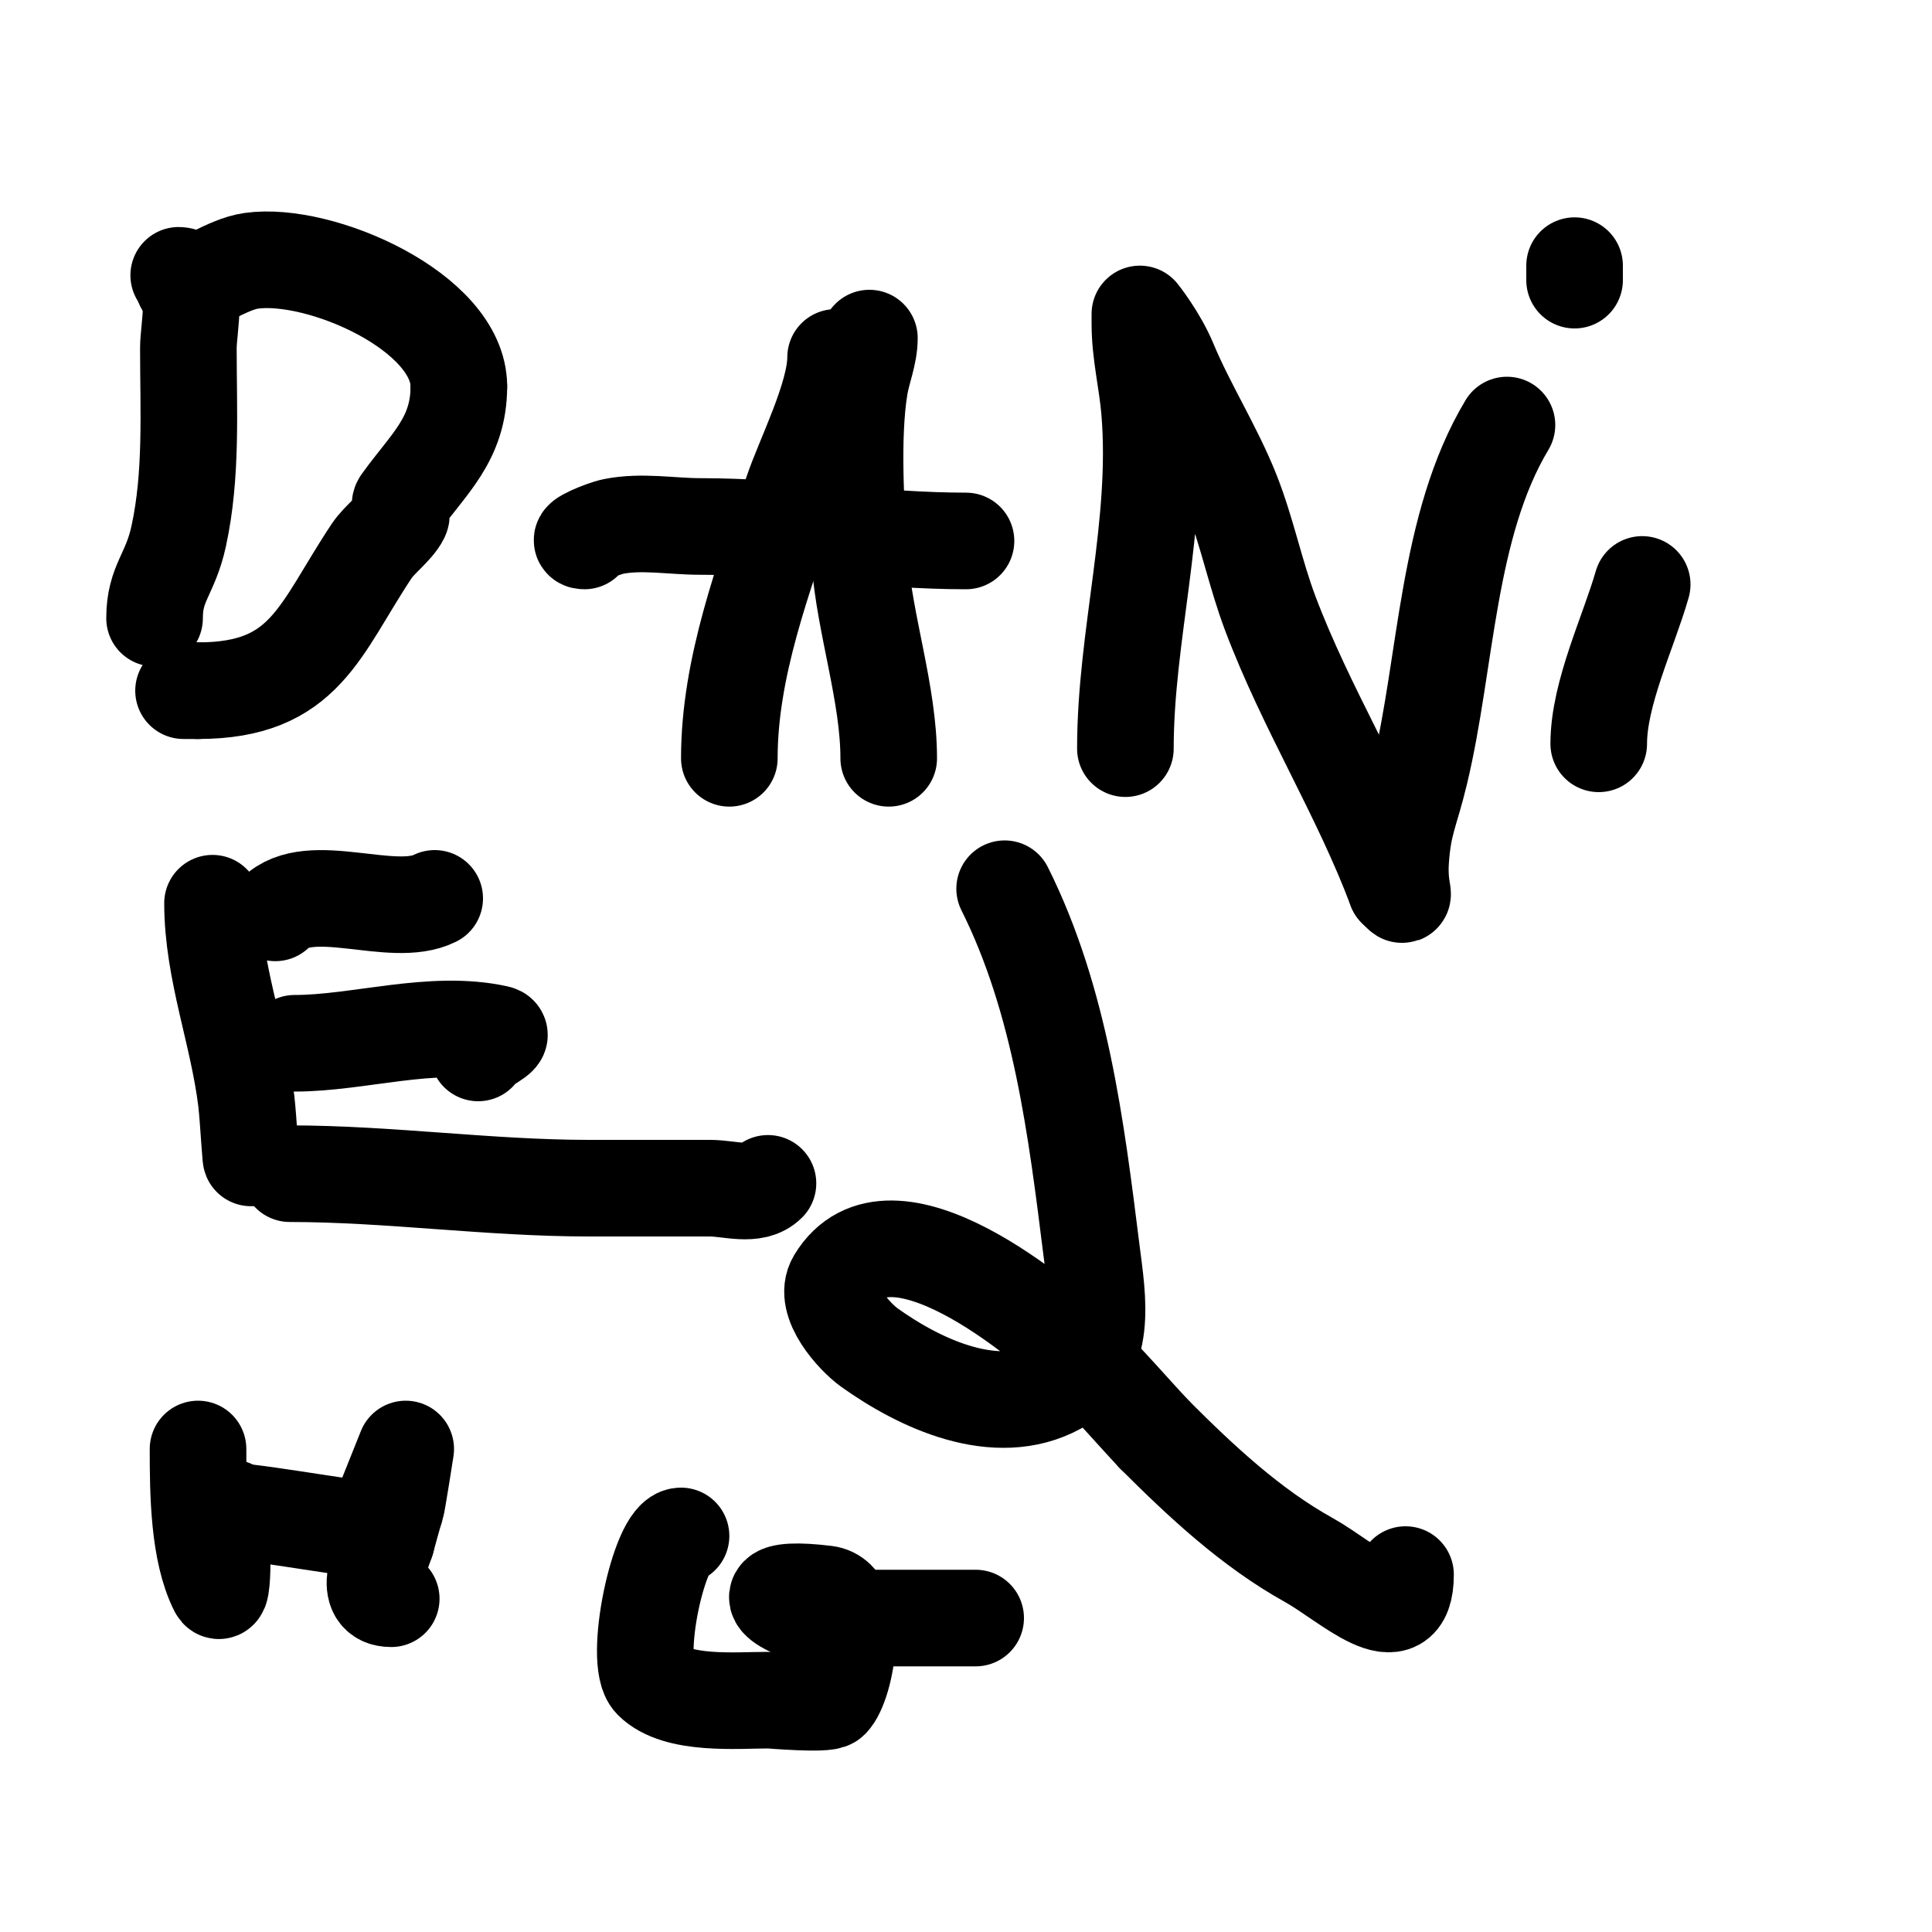 <svg viewBox='0 0 400 400' version='1.1' xmlns='http://www.w3.org/2000/svg' xmlns:xlink='http://www.w3.org/1999/xlink'><g fill='none' stroke='#000000' stroke-width='20' stroke-linecap='round' stroke-linejoin='round'><path d='M37,57c4.302,0 2,11.2 2,15c0,12.932 0.774,26.242 -2,39c-1.747,8.038 -5,9.634 -5,17'/><path d='M38,59c3.735,0 8.973,-4.282 14,-5c14.237,-2.034 43,10.592 43,26'/><path d='M95,80c0,10.981 -6.312,16.036 -12,24c-0.581,0.814 0.447,2.106 0,3c-1.145,2.29 -4.51,4.765 -6,7c-10.897,16.346 -13.734,29 -36,29'/><path d='M41,143l-3,0'/><path d='M173,74c0,8.039 -6.616,20.848 -9,28c-5.928,17.785 -13,36.204 -13,55'/><path d='M180,70c0,3.399 -1.441,6.647 -2,10c-1.72,10.321 -0.785,25.791 0,36c1.034,13.445 6,27.717 6,41'/><path d='M121,112c-2.236,0 3.807,-2.561 6,-3c5.883,-1.177 12,0 18,0c18.33,0 36.956,3 55,3'/><path d='M233,155c0,-23.374 6.975,-46.297 5,-70c-0.51,-6.115 -2,-11.764 -2,-18c0,-0.667 0,-2 0,-2c0,0 3.815,4.757 6,10c3.813,9.151 9.411,17.908 13,27c3.213,8.138 4.911,16.814 8,25c7.459,19.765 18.654,37.41 26,57'/><path d='M289,184c2.751,2.751 0.502,0.973 1,-6c0.557,-7.8 1.961,-9.502 4,-18c5.525,-23.021 5.553,-51.255 18,-72'/><path d='M340,121c-2.817,9.859 -9,22.518 -9,33'/><path d='M326,58c0,-1 0,-2 0,-3'/><path d='M269,31'/><path d='M44,187c0,13.943 5.323,27.021 7,41c0.439,3.656 1,14.682 1,11'/><path d='M57,189c7.166,-7.166 24.272,1.364 33,-3'/><path d='M61,216c13.29,0 28.469,-5.007 42,-2c1.841,0.409 -3.157,2.313 -4,4'/><path d='M60,243c20.456,0 41.268,3 62,3c8.333,0 16.667,0 25,0c4.014,0 9.162,1.838 12,-1'/><path d='M208,184c11.567,23.134 14.825,49.597 18,75c1.239,9.908 3.619,22.208 -7,28c-12.762,6.961 -28.588,-0.563 -39,-8c-3.08,-2.2 -9.724,-9.461 -7,-14c11.254,-18.756 43.36,8.643 51,16c5.266,5.071 10,10.667 15,16'/><path d='M239,297c9.718,9.718 19.986,19.325 32,26c8.027,4.459 20,16.232 20,3'/><path d='M41,300c0,9.259 0.129,21.257 4,29c0.907,1.814 1,-3.972 1,-6c0,-2.028 -1.51,-14.51 3,-10'/><path d='M49,313c4.057,0 29.754,4.623 31,4c0.507,-0.254 -0.109,-6.727 0,-7c0.271,-0.676 4,-10 4,-10c0,0 -1.75,11.25 -2,12c-0.767,2.302 -1.333,4.667 -2,7'/><path d='M80,319c-1.307,3.921 -5.105,12 1,12'/><path d='M141,318c-4.534,0 -10.033,25.967 -6,30c5.154,5.154 17.566,4 24,4c0.757,0 12.011,0.989 13,0c3.256,-3.256 6.243,-21.095 -1,-22c-12.015,-1.502 -13.978,1.007 -2,5'/><path d='M169,335c11,0 22,0 33,0'/></g>
</svg>